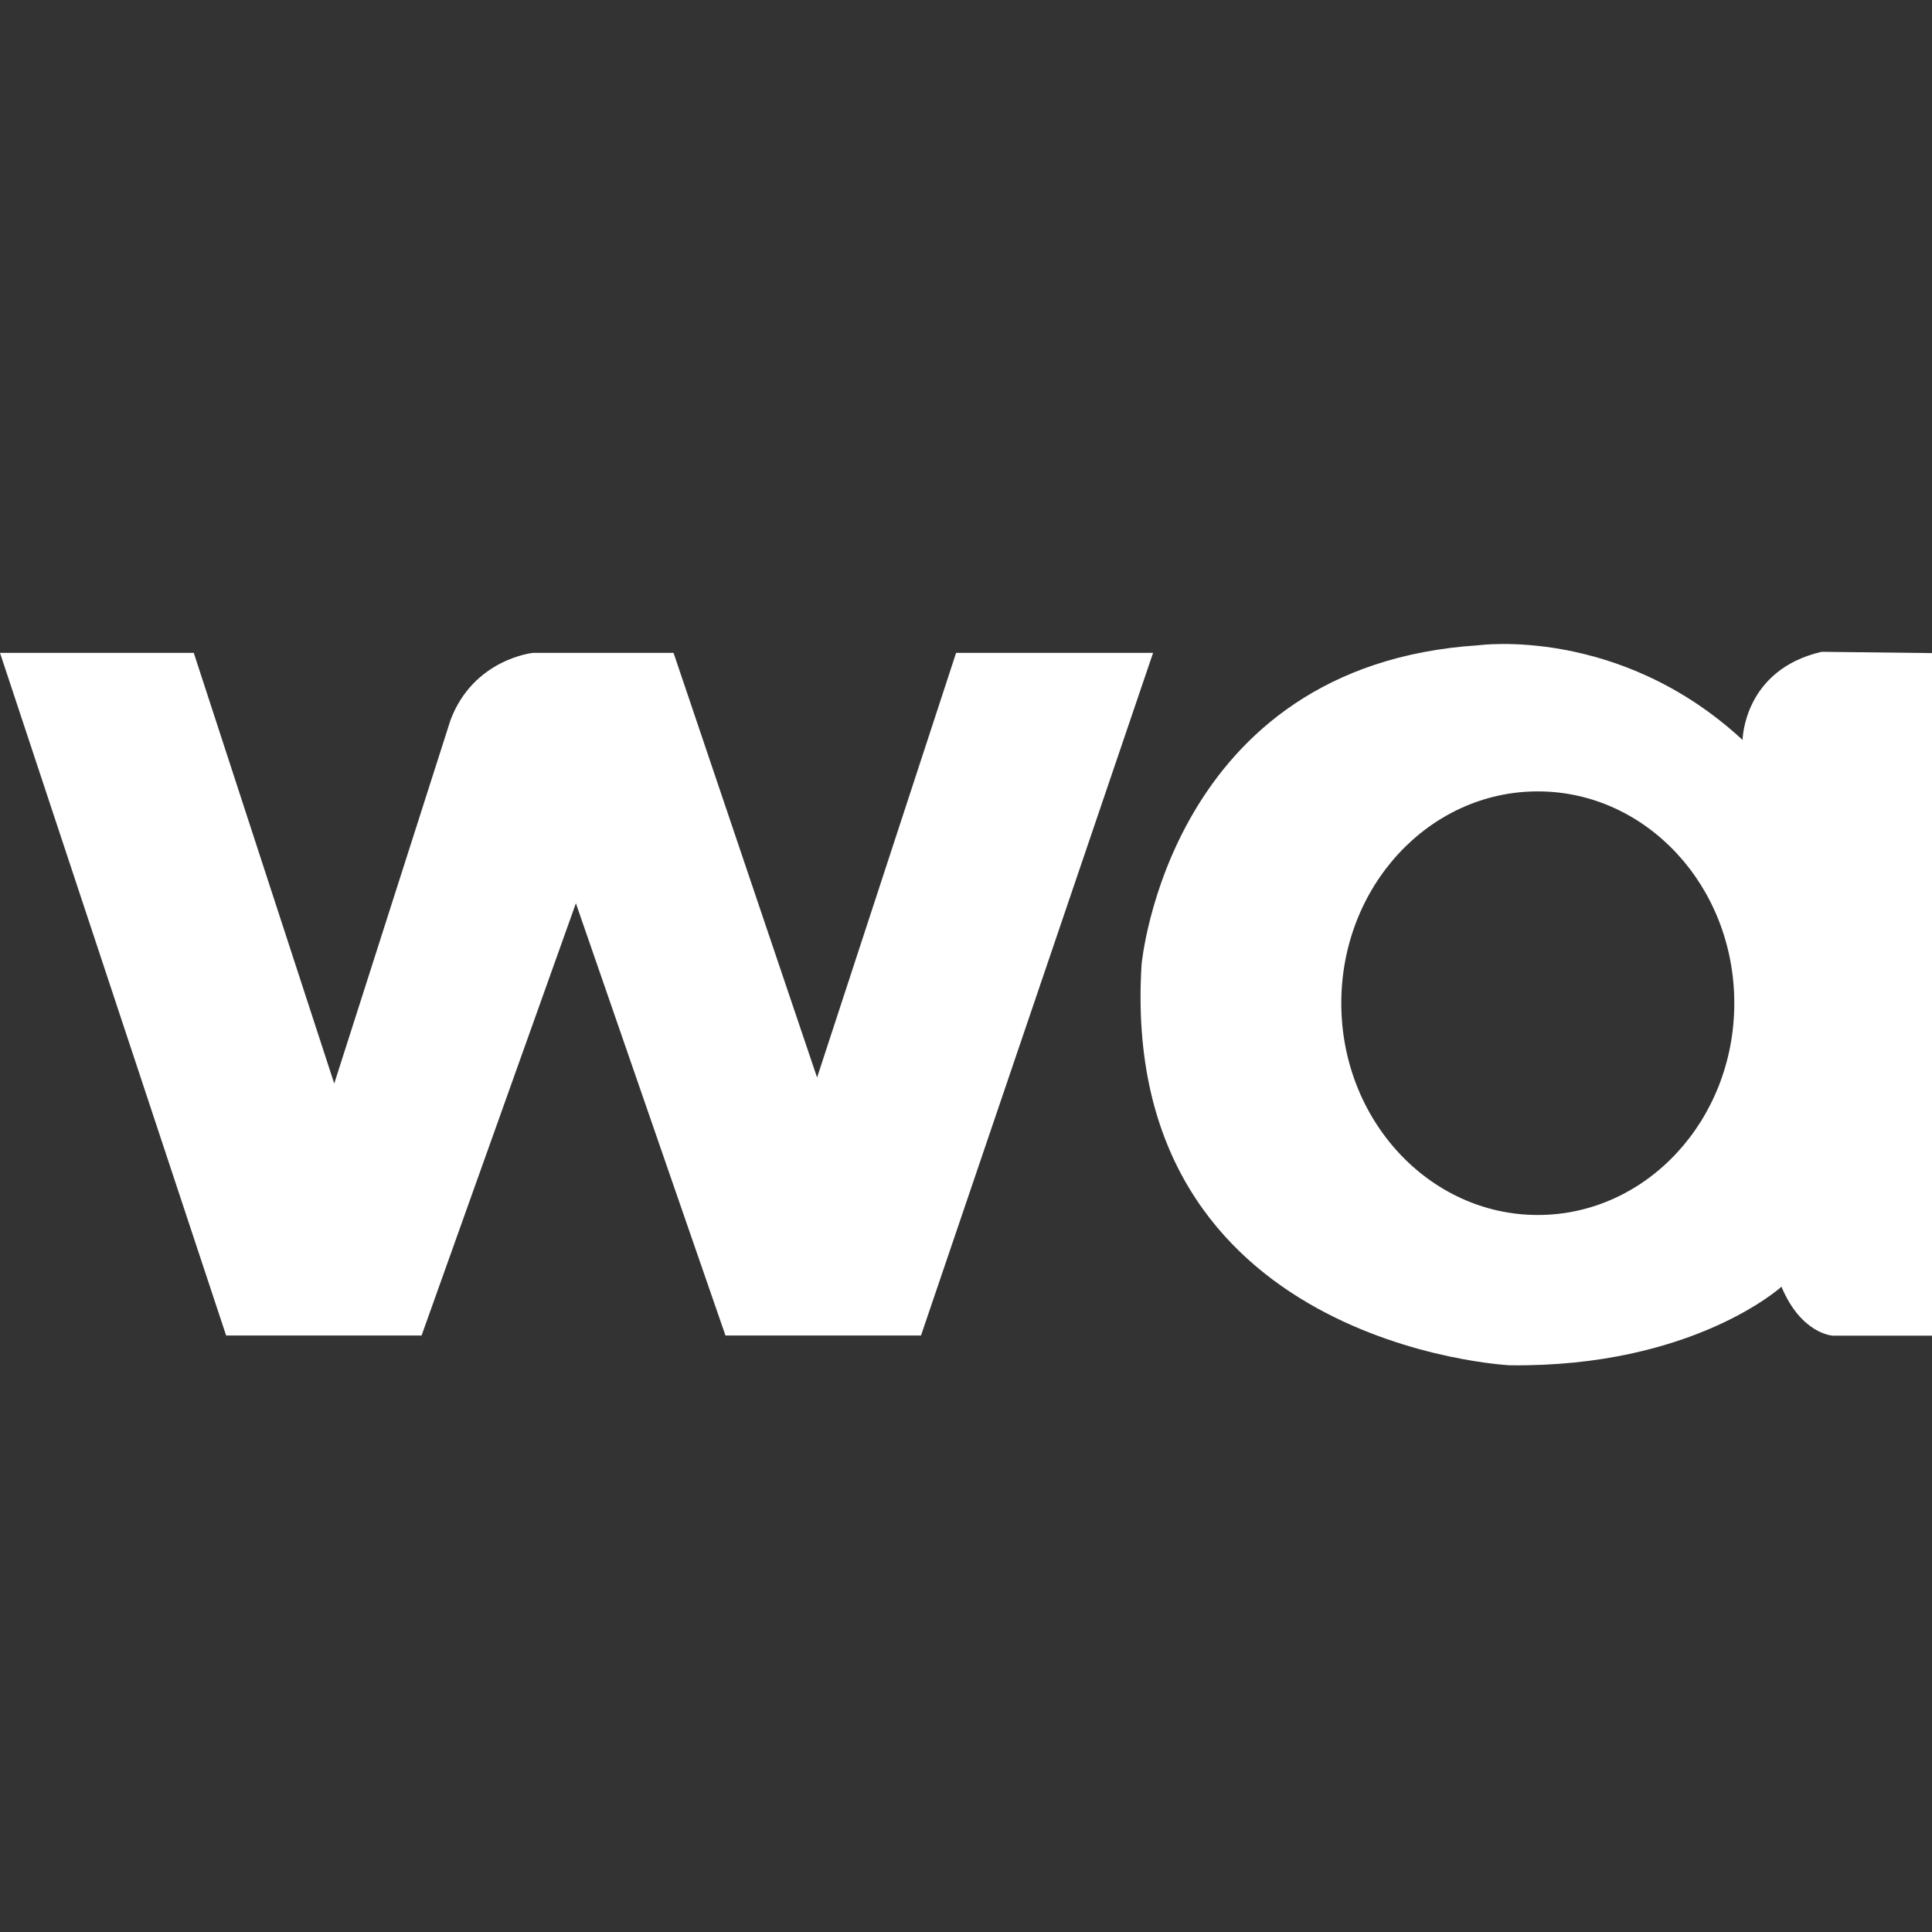 <svg width="24" height="24" viewBox="0 0 24 24" fill="none" xmlns="http://www.w3.org/2000/svg">
<rect x="0" y="0" width="24" height="24" fill="#333333" stroke="none"/>
<path d="M0 8.11L2.809 16.59H5.237L7.154 11.221L9.012 16.59H11.441L14.324 8.11H11.877L10.15 13.385L8.367 8.11H6.621C6.621 8.11 5.882 8.185 5.596 8.946L4.152 13.46L2.407 8.11H0Z" fill="white"/>
<path d="M22.629 8.097C21.656 8.322 21.647 9.192 21.647 9.192C20.11 7.77 18.364 8.016 18.364 8.016C14.514 8.263 14.181 11.982 14.181 11.982C13.888 16.723 18.754 16.96 18.754 16.96C21.029 16.988 22.13 15.984 22.13 15.984C22.376 16.573 22.766 16.592 22.766 16.592H24V8.113L22.629 8.097ZM19.103 15.093C17.756 15.093 16.662 13.914 16.662 12.462C16.662 11.009 17.753 9.831 19.103 9.831C20.453 9.831 21.544 11.009 21.544 12.462C21.544 13.914 20.453 15.093 19.103 15.093Z" fill="white"/>
</svg>
